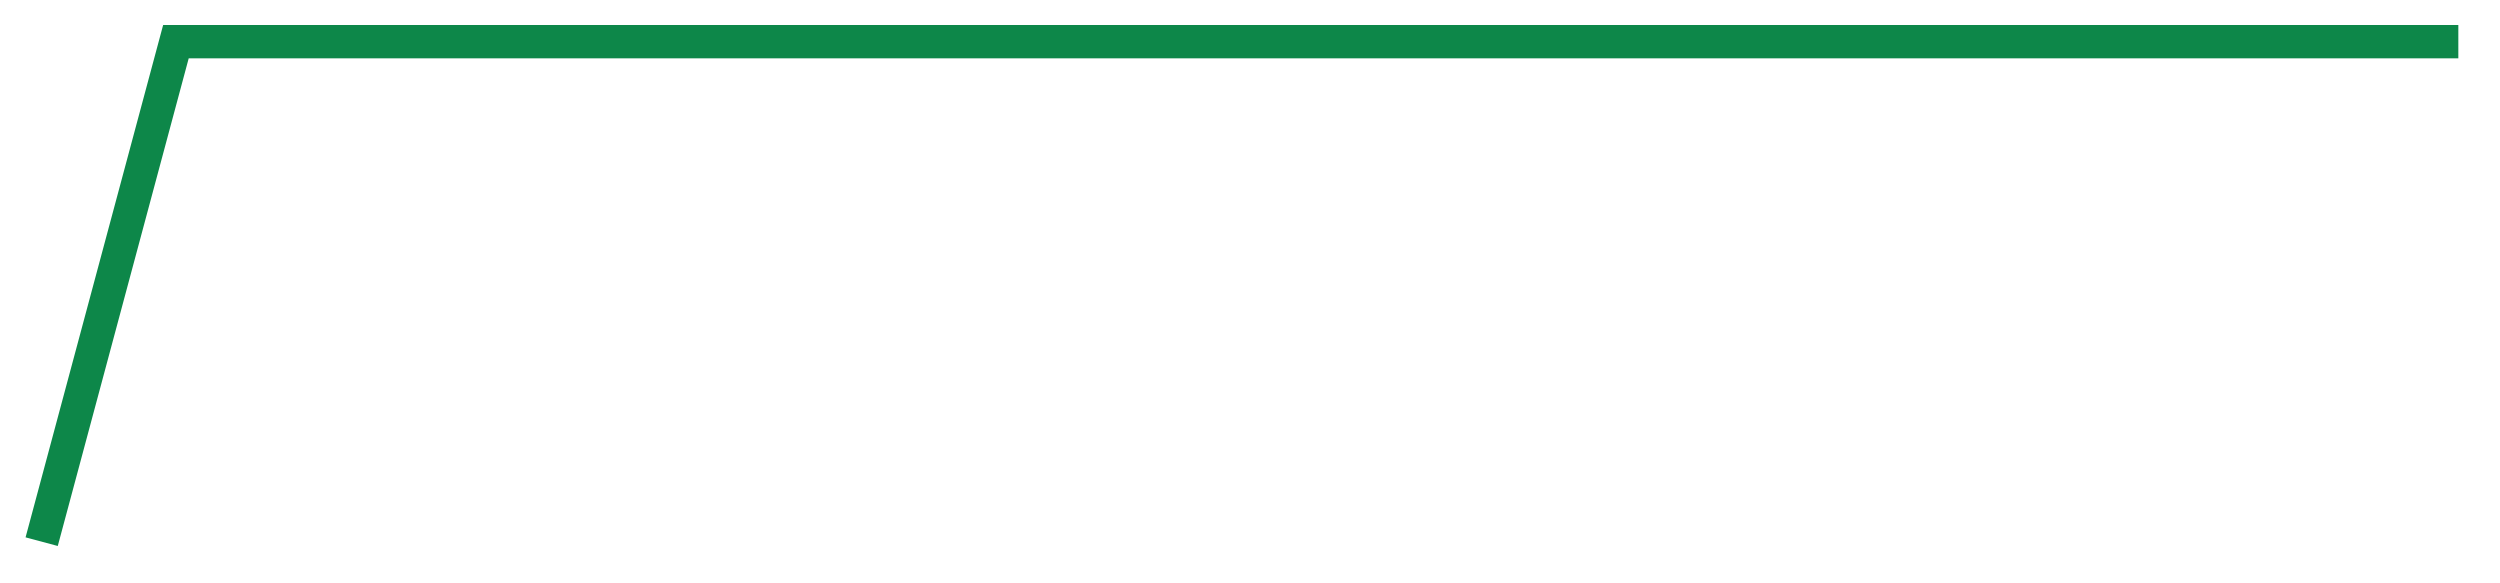 <svg width="300" height="70" viewBox="0 0 300 70" xmlns="http://www.w3.org/2000/svg">
    <path d="M 5,65 L 21.111,5 L 37.222,5 L 53.333,5 L 69.444,5 L 85.556,5 L 101.667,5 L 117.778,5 L 133.889,5 L 150,5 L 166.111,5 L 182.222,5 L 198.333,5 L 214.444,5 L 230.556,5 L 246.667,5 L 262.778,5 L 278.889,5 L 295,5" fill="none" stroke="#0D8749" stroke-width="4"/>
</svg>